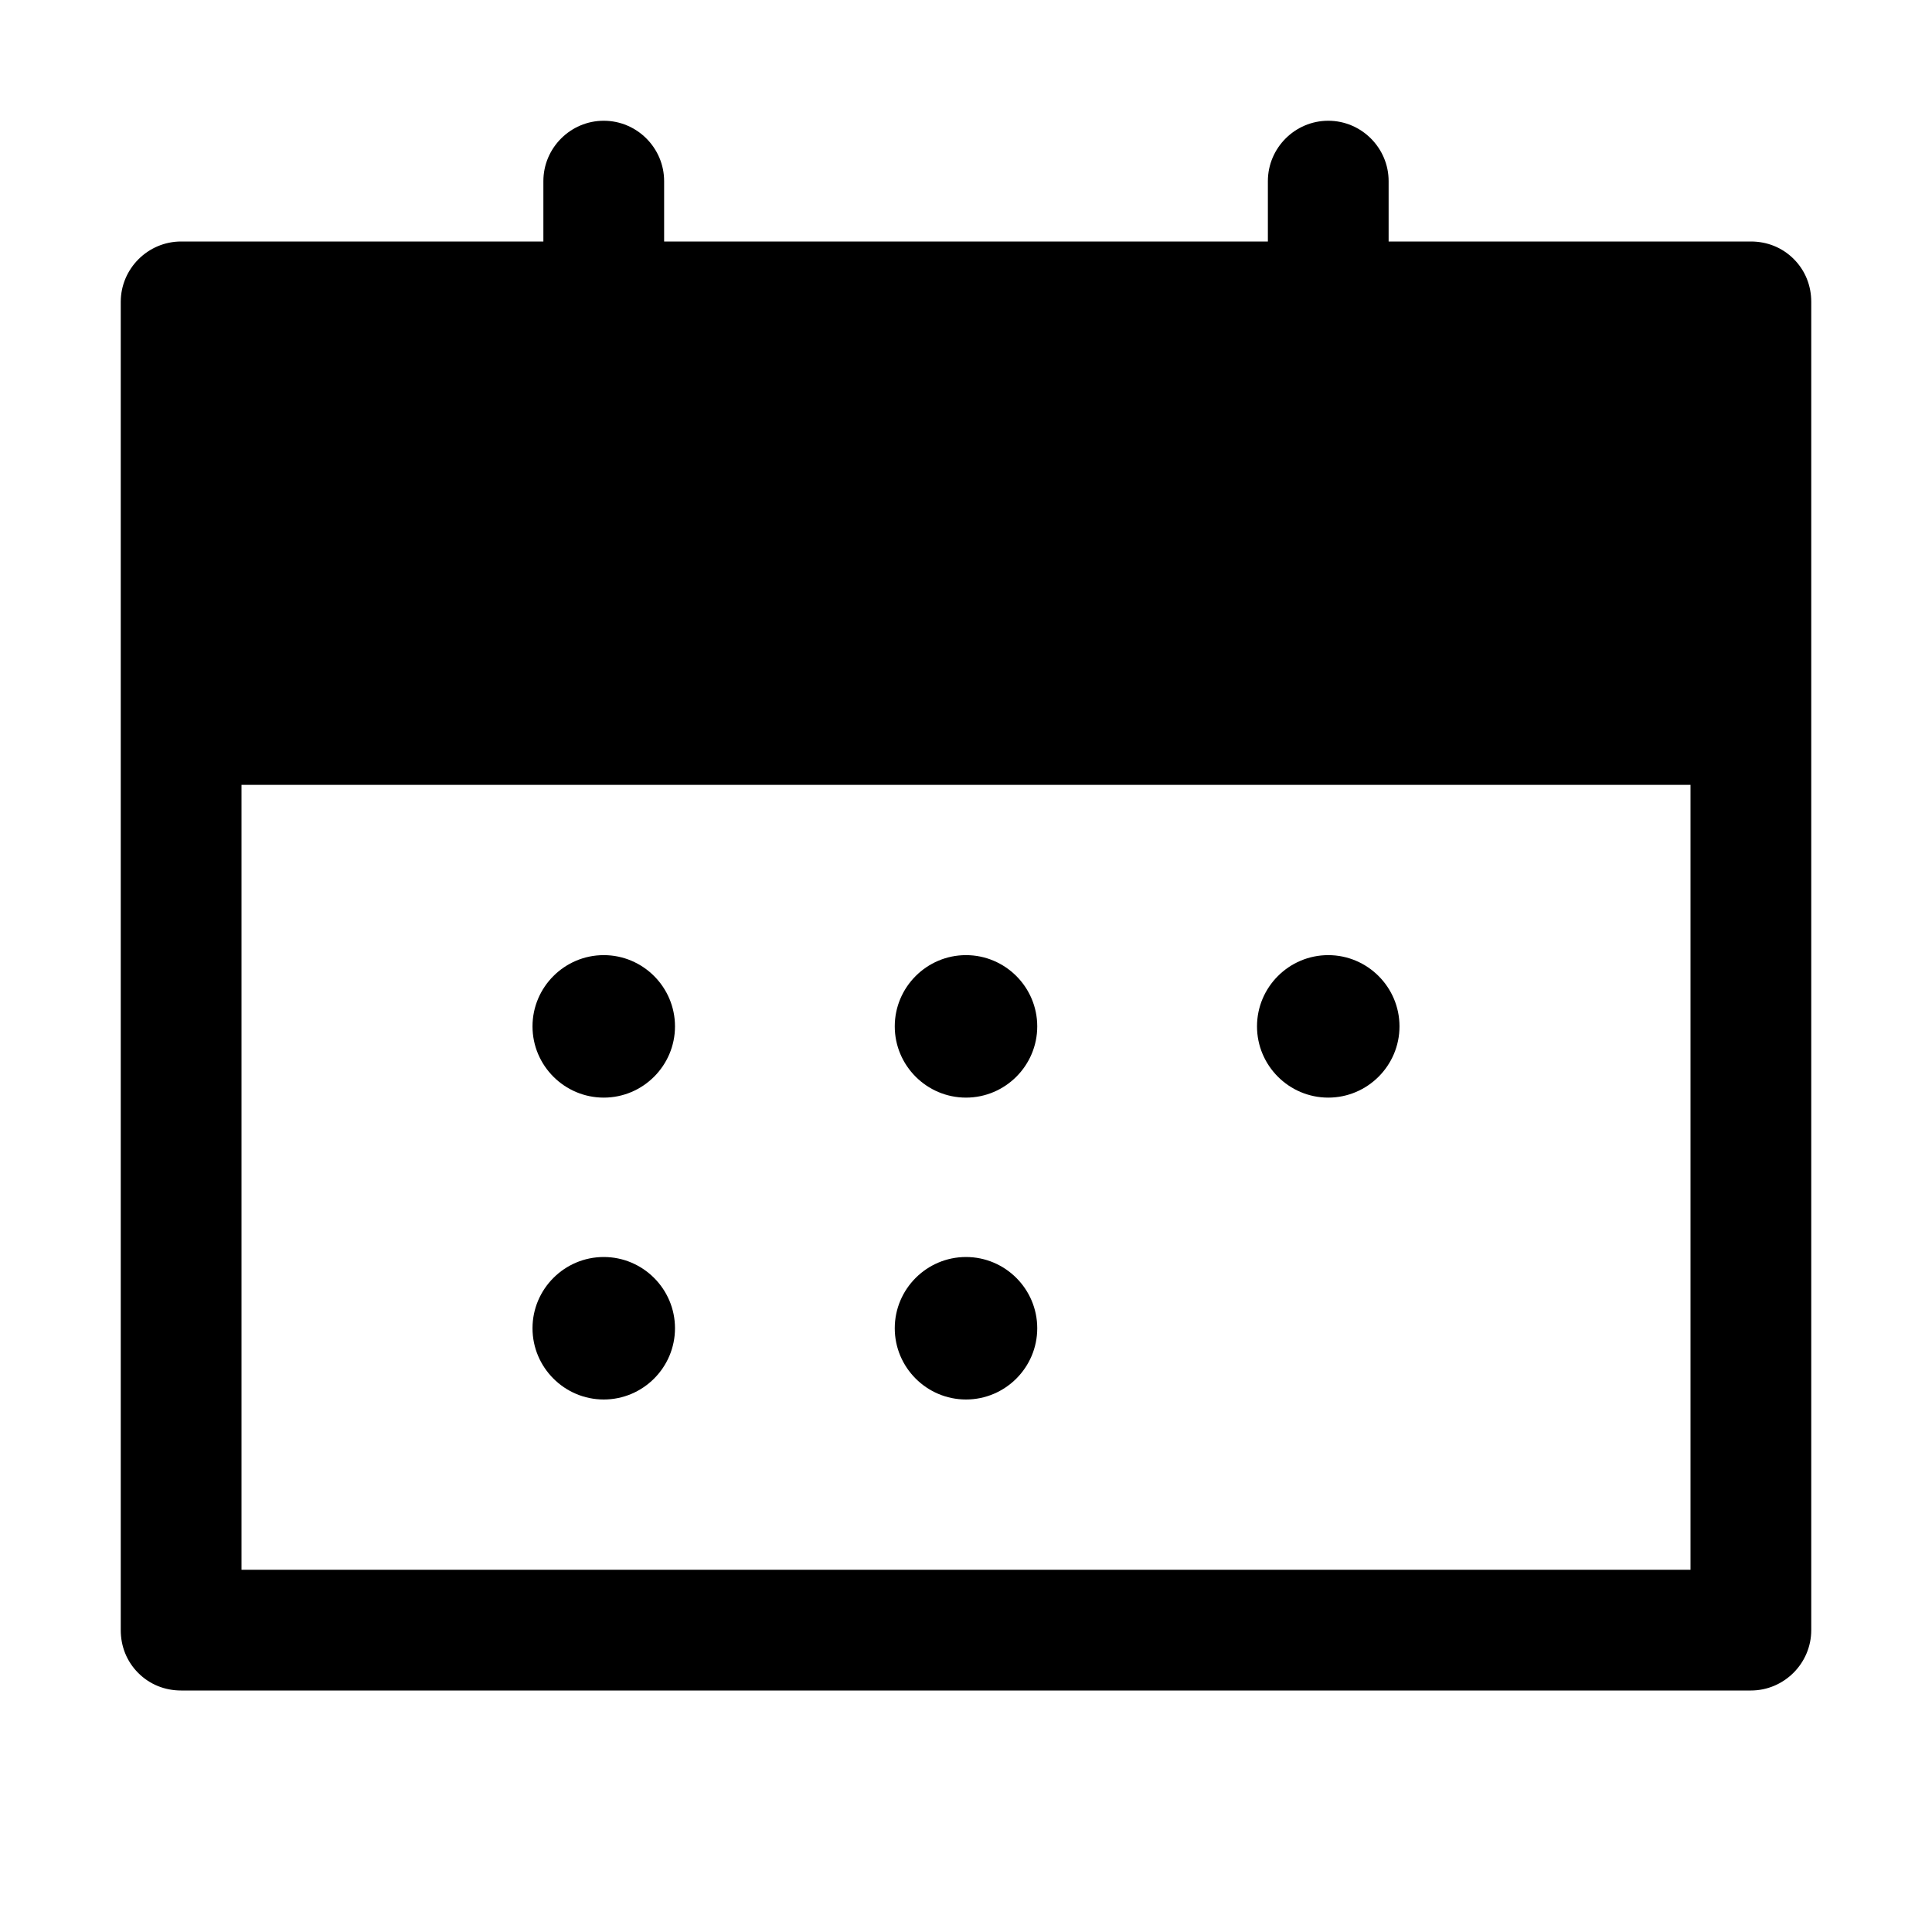 <ns0:svg xmlns:ns0="http://www.w3.org/2000/svg" id="Ebene_2" data-name="Ebene 2" viewBox="0 0 32 32">
  <ns0:defs>
    <ns0:style>
      .cls-1 {
        fill: currentColor;
      }

      .cls-2 {
        fill: none;
      }
    </ns0:style>
  </ns0:defs>
  <ns0:g id="icons" fill="currentColor">
    <ns0:g id="icon-calendar" fill="currentColor">
      <ns0:rect class="cls-2" width="32" height="32" fill="currentColor" />
      <ns0:g fill="currentColor">
        <ns0:path class="cls-1" d="m22,15.82c-.65,0-1.18.53-1.18,1.18s.53,1.18,1.18,1.18,1.18-.53,1.18-1.18-.53-1.18-1.18-1.18Z" fill="currentColor" />
        <ns0:path class="cls-1" d="m16,15.82c-.65,0-1.18.53-1.18,1.18s.53,1.18,1.18,1.18,1.18-.53,1.18-1.18-.53-1.18-1.18-1.18Z" fill="currentColor" />
        <ns0:path class="cls-1" d="m10,15.82c-.65,0-1.18.53-1.18,1.18s.53,1.18,1.18,1.18,1.18-.53,1.18-1.18-.53-1.18-1.18-1.18Z" fill="currentColor" />
        <ns0:path class="cls-1" d="m16,20.82c-.65,0-1.18.53-1.18,1.18s.53,1.18,1.18,1.18,1.18-.53,1.18-1.18-.53-1.18-1.18-1.18Z" fill="currentColor" />
        <ns0:path class="cls-1" d="m10,20.82c-.65,0-1.18.53-1.18,1.18s.53,1.18,1.18,1.18,1.18-.53,1.18-1.18-.53-1.18-1.18-1.18Z" fill="currentColor" />
        <ns0:path class="cls-1" d="m29.71,4.29c-.19-.19-.44-.29-.71-.29h-6v-1c0-.55-.45-1-1-1s-1,.45-1,1v1h-10v-1c0-.55-.45-1-1-1s-1,.45-1,1v1H3c-.55,0-1,.45-1,1v7s0,0,0,0v15c0,.27.1.52.29.71s.44.29.71.29h26c.55,0,1-.45,1-1V5c0-.27-.1-.52-.29-.71ZM4,26v-13h24v13H4Z" fill="currentColor" />
      </ns0:g>
    </ns0:g>
  </ns0:g>
</ns0:svg>